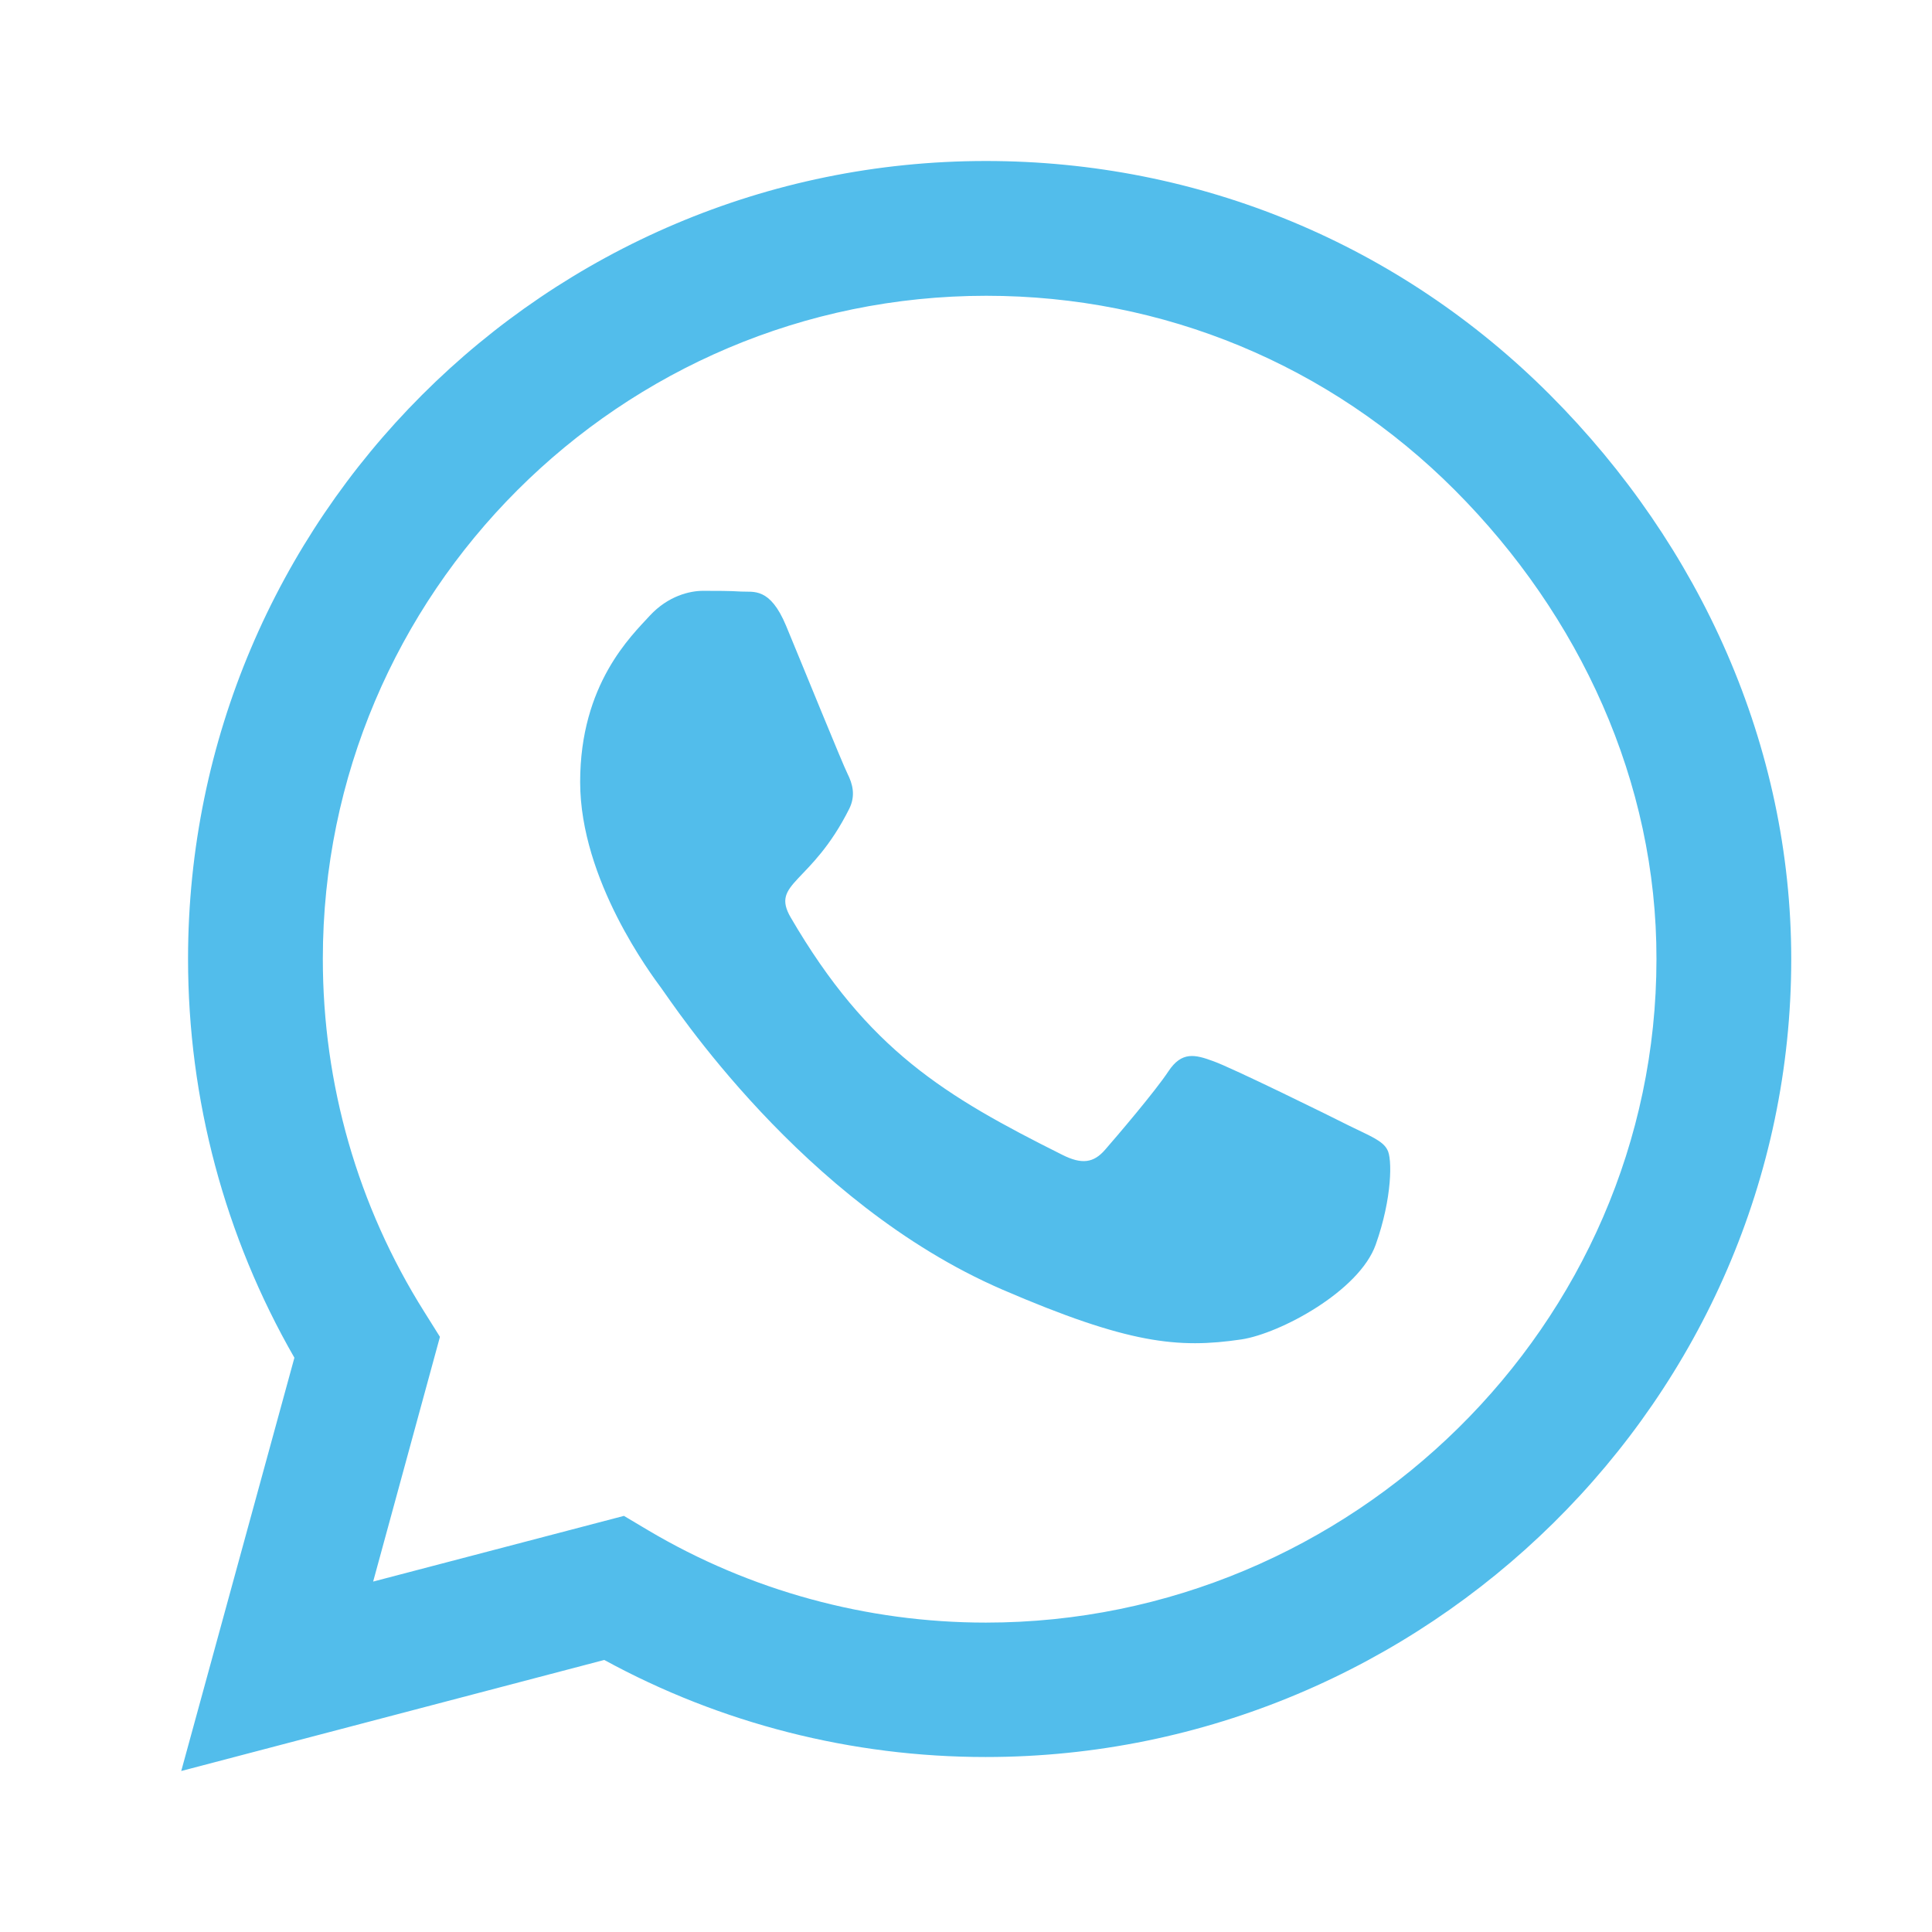 <svg width="21" height="21" viewBox="0 0 21 21" fill="none" xmlns="http://www.w3.org/2000/svg">
<path d="M16.849 4.293C15.212 2.652 13.033 1.75 10.716 1.75C5.935 1.75 2.044 5.641 2.044 10.422C2.044 11.949 2.443 13.441 3.2 14.758L1.97 19.25L6.568 18.043C7.833 18.734 9.259 19.098 10.712 19.098H10.716C15.493 19.098 19.47 15.207 19.47 10.426C19.47 8.109 18.486 5.934 16.849 4.293ZM10.716 17.637C9.419 17.637 8.15 17.289 7.044 16.633L6.782 16.477L4.056 17.191L4.782 14.531L4.611 14.258C3.888 13.109 3.509 11.785 3.509 10.422C3.509 6.449 6.743 3.215 10.72 3.215C12.646 3.215 14.454 3.965 15.814 5.328C17.173 6.691 18.009 8.5 18.005 10.426C18.005 14.402 14.689 17.637 10.716 17.637ZM14.669 12.238C14.454 12.129 13.388 11.605 13.189 11.535C12.989 11.461 12.845 11.426 12.7 11.645C12.556 11.863 12.142 12.348 12.013 12.496C11.888 12.641 11.759 12.66 11.544 12.551C10.271 11.914 9.435 11.414 8.595 9.973C8.372 9.59 8.818 9.617 9.232 8.789C9.302 8.645 9.267 8.52 9.212 8.41C9.157 8.301 8.724 7.234 8.544 6.801C8.368 6.379 8.189 6.438 8.056 6.43C7.931 6.422 7.786 6.422 7.642 6.422C7.497 6.422 7.263 6.477 7.064 6.691C6.864 6.91 6.306 7.434 6.306 8.5C6.306 9.566 7.083 10.598 7.189 10.742C7.298 10.887 8.716 13.074 10.892 14.016C12.267 14.609 12.806 14.66 13.493 14.559C13.911 14.496 14.775 14.035 14.954 13.527C15.134 13.02 15.134 12.586 15.079 12.496C15.029 12.398 14.884 12.344 14.669 12.238Z" fill="#52BDEB"/>
</svg>

